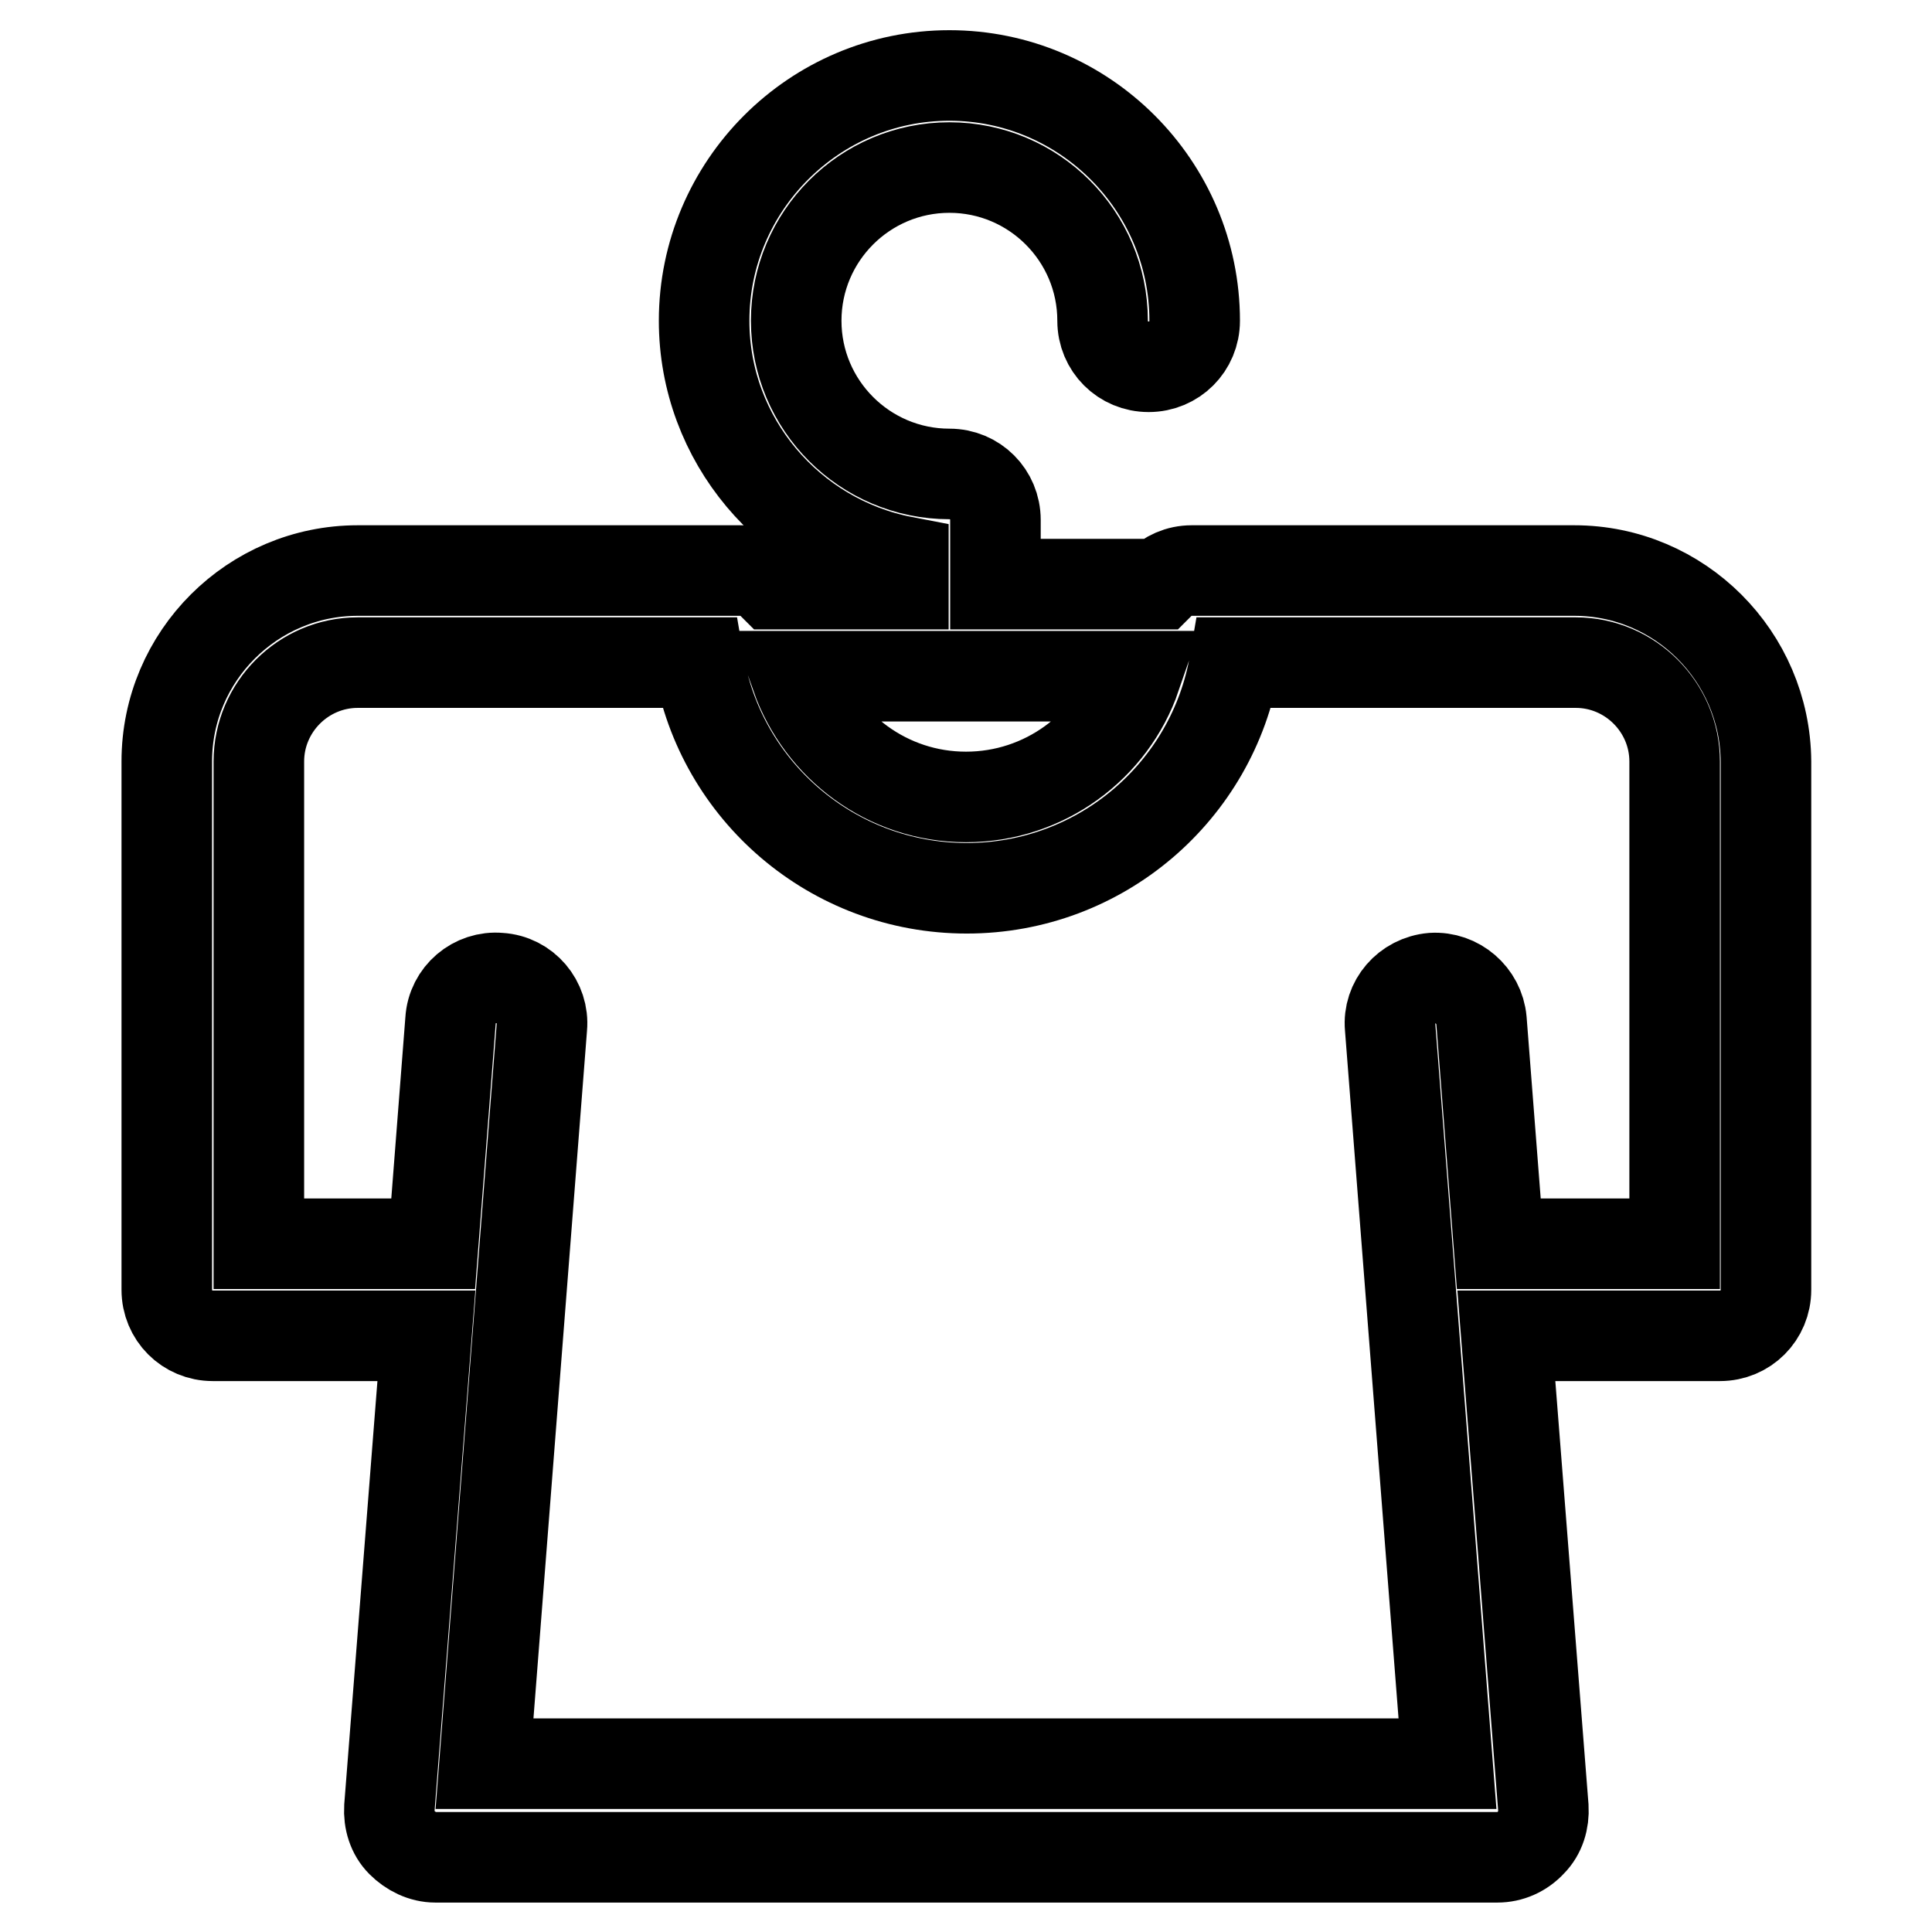 <?xml version="1.0" encoding="utf-8"?>
<!-- Svg Vector Icons : http://www.onlinewebfonts.com/icon -->
<!DOCTYPE svg PUBLIC "-//W3C//DTD SVG 1.1//EN" "http://www.w3.org/Graphics/SVG/1.1/DTD/svg11.dtd">
<svg version="1.1" xmlns="http://www.w3.org/2000/svg" xmlns:xlink="http://www.w3.org/1999/xlink" x="0px" y="0px" viewBox="0 0 256 256" enable-background="new 0 0 256 256" xml:space="preserve">
<g> <path stroke-width="12" fill-opacity="0" stroke="#000000"  d="M208.6,75.6h-50.7c-1.7,0-3.2,0.7-4.3,1.8h-21.7v-8.5c0-3.4-2.7-6.1-6.1-6.1c-11.2,0-20.3-9.1-20.3-20.3 s9.1-20.3,20.3-20.3c11.2,0,20.3,9.1,20.3,20.3c0,3.4,2.7,6.1,6.1,6.1c3.4,0,6.1-2.7,6.1-6.1c0-17.9-14.6-32.5-32.5-32.5 c-17.9,0-32.5,14.6-32.5,32.5c0,15.8,11.4,29,26.4,31.9v3h-17.3c-1.1-1.1-2.6-1.8-4.3-1.8H47.4c-13.9,0-25.3,11.3-25.3,25.3v70 c0,3.4,2.7,6.1,6.1,6.1h28.3l-4.9,62.5c-0.1,1.7,0.4,3.4,1.6,4.6c1.2,1.2,2.8,2,4.5,2h140.7c1.7,0,3.3-0.7,4.5-2 c1.2-1.2,1.7-2.9,1.6-4.6l-4.9-62.5h28.3c3.4,0,6.1-2.7,6.1-6.1v-70C233.9,87,222.6,75.6,208.6,75.6z M150.5,89.6 c-3.2,9.3-12.1,16-22.5,16c-10.4,0-19.2-6.7-22.5-16H150.5z M221.7,164.8h-23.1l-2.3-29.6c-0.3-3.3-3.2-5.8-6.5-5.6 c-3.4,0.3-5.9,3.2-5.6,6.5l7.6,97.6H64.2l7.6-97.6c0.3-3.3-2.2-6.3-5.6-6.5c-3.3-0.3-6.3,2.2-6.5,5.6l-2.3,29.6H34.3v-63.9 c0-7.2,5.9-13.1,13.1-13.1h45.2c2.9,17,17.7,29.9,35.5,29.9c17.8,0,32.6-12.9,35.5-29.9h45.2c7.2,0,13.1,5.9,13.1,13.1V164.8 L221.7,164.8z"/></g>
</svg>